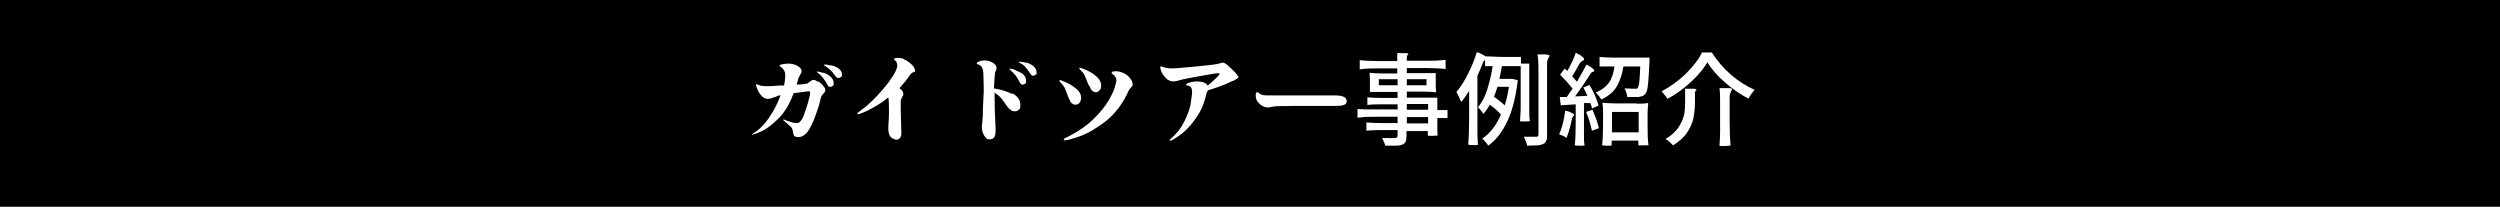 <?xml version="1.0" encoding="UTF-8"?> <svg xmlns="http://www.w3.org/2000/svg" version="1.1" viewBox="0 0 786 65"><defs><style> .cls-1 { fill: #fff; } </style></defs><g><g id="_レイヤー_2"><g id="_レイヤー_5"><g><rect width="786" height="65"></rect><g><path class="cls-1" d="M257.3,25.6c.6.4,1.1.8,1.5,1.4.5.5.7.9.7,1.3s-.2.8-.7,1.2c-.3.3-.4.6-.6.9-.1.4-.3.8-.4,1.5-.1.6-.4,1.6-.9,3-.5,1.4-1,2.9-1.7,4.3s-1.3,2.4-1.9,2.9c-.5.4-.9.7-1.3.8-.3.2-.7.2-1,.2-.6,0-1.1-.1-1.3-.4-.2-.3-.3-.6-.4-1.2,0-.5-.2-.9-.3-1.1,0-.2-.4-.6-1-1.1-.6-.5-1.1-1-1.6-1.4-.1,0-.2-.2-.2-.3s0,0,.1,0h.3c.4.2,1.1.5,1.9.7.8.3,1.5.4,2,.4s.8-.2,1.1-.5.7-.9,1-1.6c.4-1.1.9-2.5,1.4-4.2s.7-2.8.7-3.2-.1-.5-.4-.5-1.8.2-4.8.6c-1.2,3.4-2.8,6-4.7,7.9-1.9,1.9-3.7,3.3-5.2,4s-2.6,1.1-3,1.1-.2,0-.2,0,.1-.2.3-.3c1.9-1.1,3.6-2.8,5.1-5,1.5-2.2,2.7-4.5,3.6-7h-.6c0,.1-1.1.5-1.1.5-.4.1-.8.2-1.2.4-.4.1-.8.2-1.1.2-.7,0-1.3-.3-1.9-.9-.6-.6-1-1.3-1.3-2s-.5-1.2-.5-1.4,0-.3.2-.3.2,0,.6.2.7.2,1.1.3c.4,0,.9.1,1.5.1s1.7,0,3.8-.2h1.6c.3-1.4.4-2.5.4-3.2,0-1.1-.4-1.9-1.3-2.6,0,0-.1,0-.3-.2s-.2-.1-.2-.2c0-.2.3-.4.9-.5s1.2-.2,1.9-.2c1,0,1.9.2,2.8.7.9.5,1.3,1,1.3,1.6s0,.4-.1.6c0,.2-.2.3-.3.6-.2.3-.3.6-.5.9-.1.3-.2.6-.3,1l-.3,1.2c1.4,0,2.4-.2,3-.3.3,0,.6-.1.7-.3s.4-.3.7-.5c.3-.3.6-.4.9-.4s.8.2,1.4.6h0ZM258.6,22.8c.9.2,1.7.6,2.4,1.2s1.1,1.2,1.1,2.1,0,.7-.3.9-.4.3-.7.3-.6,0-.7-.3c-.2-.2-.3-.4-.5-.8-.3-.6-.8-1.2-1.3-1.9s-1.1-1.1-1.6-1.5c-.1-.1-.2-.2-.2-.3s0,0,.2,0c.3,0,.8.1,1.7.4h0ZM261.2,20.5c.9.2,1.7.5,2.4,1s1.1,1.1,1.1,1.9,0,.6-.3.8c-.2.2-.4.3-.7.3s-.5,0-.7-.2-.4-.4-.6-.7c-.3-.5-.8-1.1-1.4-1.6-.6-.6-1.2-1-1.8-1.4-.1,0-.2-.2-.2-.2s.1-.1.3-.1c.3,0,.9,0,1.8.3h0Z"></path><path class="cls-1" d="M285.1,19.1c.8.5,1.4,1,1.9,1.6s.7,1.1.7,1.5,0,.4-.3.4c-.1,0-.2.1-.4.2-.2,0-.3.2-.5.3-.1.1-.3.3-.5.6-1,1.5-2.1,2.8-3.2,4,.4.3.7.6.9.9.2.3.3.6.3.9s0,.5-.2.7c-.1.2-.2.4-.2.4-.2.4-.3.7-.4.9,0,.2,0,.9,0,2s0,2.5.1,4.7c0,1.9.1,3,.1,3.5,0,.7-.1,1.2-.4,1.6-.3.4-.6.6-1.1.6s-.5,0-.8-.2c-.7-.2-1.1-.6-1.4-1.1-.2-.5-.4-1.1-.4-1.8s0-.6,0-1.3c.1-1.1.2-2.5.2-4.2s0-3.5-.2-4.7c-1.4,1.2-2.8,2.1-4.2,2.9-1.4.8-2.5,1.4-3.5,1.8-1,.4-1.6.6-1.8.6s-.2,0-.2-.2.1-.3.4-.5c2.1-1.5,3.9-3.1,5.5-4.8,1.6-1.7,2.9-3.2,4-4.7,1-1.4,1.8-2.6,2.2-3.6.3-.6.4-1.1.4-1.6s-.2-1.1-.6-1.4c-.3-.2-.4-.4-.4-.5,0-.3.4-.4,1.3-.4s1.6.2,2.3.7h0Z"></path><path class="cls-1" d="M318.4,29.4c1.6.9,2.4,2.1,2.4,3.6s-.2,1.1-.5,1.5c-.3.3-.7.5-1.2.5s-.9-.1-1.3-.4-.9-.7-1.2-1.2c-.7-1-1.3-1.9-1.8-2.5-.5-.6-1.2-1.2-2.1-1.8v1.1c0,2.9.1,6.2.3,9.9v1.2c0,1.7-.6,2.5-1.8,2.5s-.9-.2-1.3-.6c-.4-.4-.7-.9-.9-1.5-.2-.6-.3-1.1-.3-1.6s0-.7.1-1.4c.1-1.2.2-2,.2-2.5,0-1,0-2.8.2-5.5s0-4.8,0-6.4-.1-2-.3-2.7c-.2-.7-.7-1.2-1.5-1.4-.2,0-.3-.1-.3-.2,0-.3.3-.5.8-.7s1-.3,1.5-.3c1,0,1.9.2,2.7.7.8.5,1.2,1,1.2,1.6s0,.6-.2.9c-.2.4-.3.8-.3,1.1-.1.8-.2,2.3-.3,4.5,2.1.3,4,.9,5.6,1.7h0ZM319.3,22.1c.8.3,1.6.7,2.3,1.2.7.6,1,1.3,1,2.1s0,.7-.3.9-.4.3-.7.3-.5,0-.7-.3-.4-.5-.5-.8c-.6-1.3-1.6-2.5-2.8-3.5-.1-.1-.2-.2-.2-.3s0-.1.2-.1c.3,0,.9.1,1.7.4h0ZM322.6,19.6c.8.3,1.6.6,2.3,1.2.6.5,1,1.1,1,1.9s0,.6-.3.8-.4.3-.7.3-.5,0-.7-.3-.4-.4-.6-.8c-.4-.7-.9-1.2-1.3-1.7s-1-.9-1.8-1.3c-.2-.1-.3-.3-.3-.3s0,0,.3,0c.6,0,1.3.1,2.2.4h0Z"></path><path class="cls-1" d="M336.2,31.3c-.1-.3-.2-.5-.3-.7-.3-.9-.7-1.8-1-2.6s-.9-1.5-1.6-2.2c-.1-.1-.2-.3-.2-.4s0-.2.2-.2c.3,0,.9.3,2.1.8,1.1.5,2.1,1.2,3.1,2,.9.8,1.4,1.7,1.4,2.6s-.2,1.3-.5,1.7c-.3.4-.7.6-1.2.6s-.6,0-.9-.2-.5-.4-.7-.6c-.1-.2-.2-.4-.3-.8h0ZM334.4,43.8c0-.1,0-.2.3-.3,3.6-1.7,6.5-3.6,8.8-5.8s4-4.3,5.1-6.2c1.1-1.9,1.8-3.5,2.1-4.8.2-.7.3-1.2.3-1.4,0-.8-.4-1.4-1.1-1.9-.3-.2-.4-.3-.4-.5s.1-.3.3-.4c.2,0,.6-.1,1-.1.8,0,1.7.2,2.5.6s1.5.9,2,1.6c.5.6.8,1.3.8,1.9s0,.4-.1.5c0,.1-.2.3-.4.5-.3.3-.5.6-.7.9-1.8,4.1-4.2,7.2-7.1,9.6-3,2.3-5.7,3.9-8.2,4.8-2.5.9-4.1,1.3-4.7,1.3s-.3,0-.3-.2h0ZM342.2,26.7c-.1-.3-.2-.6-.3-.8-.3-.9-.7-1.7-.9-2.2s-.7-1.1-1.3-1.7c-.3-.3-.4-.5-.4-.6s0-.1.2-.1c.3,0,1,.3,2.2.8,1.1.5,2.2,1.2,3.1,2s1.4,1.8,1.4,2.7-.2,1.2-.5,1.6c-.3.4-.7.6-1.1.6s-.7-.1-1-.3c-.3-.2-.6-.6-.8-1-.1-.3-.3-.6-.4-.9h0Z"></path><path class="cls-1" d="M389.4,24.1c0,.2-.1.4-.4.6s-.6.3-.9.5-.5.3-.7.3c-1.4.7-2.6,1.2-3.7,1.6s-2.3.8-3.9,1.3c-.2.3-.3.5-.4.7-.7,3.1-1.7,5.7-3.3,7.9-1.5,2.2-3,3.8-4.4,4.9-1.4,1.1-2.5,1.8-3.3,2.2-.2,0-.3.1-.5.1s-.2,0-.2-.1,0-.2.3-.4c2-1.7,3.5-3.7,4.5-5.8s1.7-4,1.9-5.6.4-2.7.4-3.4c0-1.2-.4-1.8-1.3-2-.4,0-.6-.1-.6-.3,0-.2.4-.4,1.2-.7.8-.2,1.6-.3,2.2-.3s1.5.1,2.1.3c.6.2,1.1.6,1.3,1,1.1-.9,2-1.7,2.7-2.4.7-.7,1-1.1,1-1.3s-.2-.2-.5-.2-2.2.3-5.5.9-5.5,1-6.5,1.3c-.4.1-.7.2-1.1.3s-.7.1-.9.1c-.8,0-1.5-.3-2.1-.8-.6-.6-1.1-1.2-1.5-1.9-.3-.7-.5-1.3-.5-1.7s0-.3.2-.3.2,0,.3,0c.8.4,1.9.6,3.2.6s3.2-.2,7.5-.6,6.7-.7,7.2-.9c.5-.2,1-.3,1.3-.3s.7.2,1.1.5c2.4,2.1,3.6,3.4,3.6,3.8h0Z"></path><path class="cls-1" d="M395.6,29.1c.2.1.3.3.4.3.3.3.8.4,1.2.5s1.1.1,1.9.1h1.3c2.6,0,5.3,0,7.9,0,2.6,0,4.8,0,6.7,0h4.4c1.3,0,2.3.1,3,.4s1,.8,1,1.4-.3,1-.9,1.2c-.6.2-1.4.3-2.4.3h-2.3c-3,0-6.6,0-10.7,0-4.1,0-6.4.1-6.8.2-.6.1-.9.2-.8.2-.5,0-.9.1-1,.1-.5,0-1-.2-1.6-.5s-1.1-.8-1.5-1.3c-.4-.6-.6-1.2-.6-1.8s0-.5.1-.8c0-.3.2-.4.4-.4s.2,0,.4.2h0Z"></path><path class="cls-1" d="M439.4,34.6v-1.8h-4.8c-1.6,0-3.2,0-4.7.2,0-.1,0-.5,0-1.2s0-1.1,0-1.2c1.2.1,2.7.2,4.7.2h4.8v-1.9h-8.7v-2.9c0-1,0-1.9-.1-2.9,0-.1,0-.2.1-.2,1.1.1,2.5.2,4.3.2h4.3v-1.6h-5.9c-1.9,0-3.8,0-5.9.3,0-.1,0-.6,0-1.5s0-1.3,0-1.4c1.6.2,3.5.3,5.9.3h5.9v-1.2c0-.3,0-.7,0-1.3h.8c.7,0,1.3,0,1.9,0,.6,0,.8.2.8.4-.2.1-.3.3-.4.4,0,.1-.1.3-.1.6v1h6.1c1.9,0,4,0,6.1-.3,0,.1,0,.6,0,1.4s0,1.3,0,1.5c-1.6-.2-3.6-.3-6.1-.3h-6.1v1.6h9.1v2.9c0,1,0,1.9.1,2.9,0,.1,0,.2-.1.2-1.1-.1-2.6-.2-4.5-.2h-4.6v1.9h9.6v3.9h1.6c.5,0,1.1,0,1.6,0,0,0,0,.4,0,1.2s0,1.2,0,1.3c-.4,0-.9,0-1.6,0h-1.6v2.8c0,.9,0,1.9.1,2.7,0,0-.6.1-1.6.1s-1.5,0-1.5-.1v-.7s0-.7,0-.7h-6.7v1.6c0,.8-.1,1.4-.3,1.8-.2.4-.6.7-1.1.9-.5.2-1.1.3-1.9.3-.8,0-1.9,0-3.4,0,0-.3-.2-.7-.4-1.2s-.4-.9-.6-1.2c1.4,0,2.3,0,2.9,0h1.2c.3,0,.5-.1.6-.2s.2-.3.2-.6v-1.7h-4.9c-1.4,0-3,0-4.9.2,0-.1,0-.6,0-1.3s0-1.2,0-1.3c1.4.1,3.1.2,4.9.2h4.9v-2h-6.3c-2,0-4,0-6.3.3,0-.1,0-.6,0-1.4s0-1.2,0-1.3c1,0,2.1.1,3.1.1h9.4,0ZM439.4,24.9h-5.9v1.9h5.9v-1.9ZM442.3,26.8h6.2v-1.9h-6.2v1.9ZM449,32.7h-6.7v1.8h6.7v-1.8ZM442.3,38.8h6.7v-2h-6.7v2Z"></path><path class="cls-1" d="M478.1,34.3c0-1.7,0-3.2,0-4.7v-8.8h-5.9c-.3,1.5-.5,2.9-.8,4h4.1c0,0,1.7.4,1.7.4-.6,5-1.6,9.3-3.2,12.7-1.6,3.5-3.6,6.1-6.1,7.9-.2-.4-.5-.8-.9-1.2-.4-.5-.7-.8-1-1,2.5-1.7,4.5-4.3,5.9-7.6-.9-1-2-2-3.5-3.1-.6,1.1-1.3,2.1-2,2.9-.2-.3-.5-.7-.8-1.1-.3-.4-.7-.7-.9-1,1.2-1.5,2.2-3.3,2.9-5.6.7-2.3,1.3-4.7,1.7-7.3h-1.2c-.3,0-.7,0-1.2,0,0,0,0-.5,0-1.4v-.5c-.1,0-.3.2-.4.3s-.2.3-.3.6c-.6,1.5-1.1,2.8-1.7,4v16.3c0,2,0,3.9.2,5.4,0,0-.2,0-.5.1s-.7,0-1,0c-.9,0-1.5,0-1.6-.2.2-2.3.3-5.1.3-8.4v-8.4c-.7,1.1-1.5,2.3-2.5,3.5-.2-.5-.4-1-.7-1.6s-.5-1.1-.8-1.6c1.3-1.5,2.5-3.4,3.6-5.6s2.1-4.5,2.8-6.9c.5.1.9.3,1.5.6.5.2.9.5,1.2.7h0c1.6,0,3.5.2,5.6.2h5.6v2.1h2.6v13.6c0,1.9,0,3.4.2,4.5,0,0-.6.1-1.5.1s-1.4,0-1.6-.1c0-1.1.2-2.4.2-4.1h0ZM470.8,27.3c-.3.9-.6,2-1.1,3.1,1.4,1,2.5,1.9,3.4,2.7.5-1.6,1-3.6,1.3-5.8h-3.6ZM486.3,17.2c.6,0,.9.2.9.4-.3.4-.4.8-.6,1.2s-.2.8-.2,1.4v22.2c0,.8,0,1.5-.3,1.9-.2.5-.5.8-1,1-.5.2-1.1.4-1.8.4s-1.8.1-3.2.1c0-.4-.2-.9-.4-1.4s-.4-1-.6-1.4c.7,0,1.7,0,2.8,0h1.1c.3,0,.4,0,.5-.2.1,0,.2-.3.2-.5v-18.8c0-2.4,0-4.6-.3-6.4h.9c.7,0,1.4,0,2,0h0Z"></path><path class="cls-1" d="M492.4,43.3c-.2-.2-.6-.4-1-.6-.5-.2-.9-.4-1.2-.5.8-1.7,1.5-4.2,1.9-7.4.7.1,1.3.3,1.9.6.6.3.9.5.9.7,0,.1-.1.3-.3.5-.2.2-.3.5-.4.9-.2,1-.4,1.7-.5,2.2-.4,1.5-.8,2.7-1.2,3.7h0ZM498,42.5c0,1.3,0,2.3.2,3.2,0,0-.2,0-.5.1s-.6,0-1,0c-.9,0-1.4,0-1.6-.2.2-1.6.3-3.7.3-6.4v-6.4l-4.7.3-.3-2.6h2.2c.5-.8,1.1-1.6,1.8-2.6-.5-.7-1.1-1.4-1.8-2.2-.7-.8-1.4-1.5-2.1-2.2l1.4-1.9c.2.1.5.4.9.7.5-.9,1-1.9,1.5-2.9.5-1,.8-2,1.1-2.8.7.3,1.3.6,1.9,1.1.6.4.9.8.7,1,0,.2-.2.3-.4.4-.2,0-.3.2-.5.3-.1.1-.3.3-.5.6-.9,1.7-1.7,3-2.3,4,.7.8,1.2,1.4,1.5,1.7,1.1-1.9,2.1-3.7,3-5.4.6.3,1.2.7,1.8,1.1.5.4.8.8.6.9-.1.1-.2.3-.4.3s-.3.1-.4.2c-.1,0-.3.3-.5.6-1.6,2.6-3.2,4.9-4.7,6.9,1.3,0,2.6-.1,3.9-.2-.4-.8-.8-1.7-1.3-2.6l1.9-.8c.7,1.1,1.3,2.2,1.8,3.4.5,1.2.9,2.3,1.1,3.1l-2.1.9c0-.4-.2-.9-.5-1.7h-2v9.9h0ZM498.6,35.2l2.1-.7c.4,1,.8,2,1.2,3.1s.6,1.9.8,2.7l-2.2.8c-.2-.8-.4-1.8-.7-2.8-.3-1.1-.7-2.1-1.1-3h0ZM518.6,18.2v1.1c-.2,3.5-.3,6-.5,7.4-.1,1.4-.4,2.3-.8,2.8-.3.3-.6.6-.9.7s-.7.2-1.2.3c-.3,0-.8,0-1.7,0s-1.5,0-1.9,0c0-.4-.1-.9-.3-1.4-.1-.5-.3-.9-.6-1.3.9,0,2,.1,3.2.1s.5,0,.6,0c.1,0,.3-.1.4-.3.2-.3.4-.9.5-1.9s.2-2.6.3-4.8h-5.3c-.4,2.5-1.1,4.6-2.1,6.3s-2.7,3.1-4.9,4.1c-.2-.4-.4-.8-.8-1.2s-.6-.8-.9-1c1.9-.8,3.3-1.9,4.2-3.2s1.4-3,1.7-5h-2.4c-.8,0-1.6,0-2.3,0,0,0,0-.5,0-1.5s0-1.5,0-1.5c1.1.1,2.4.2,3.9.2h11.8ZM514.5,32.6c1.4,0,2.5,0,3.5-.2.1,0,.2,0,.2.2-.1.9-.2,2-.2,3.2v3.3c0,2.7,0,4.8.3,6.5,0,0-.3,0-.6.1-.3,0-.7,0-1.1,0s-.7,0-1,0-.5,0-.5-.1v-.7s0-.7,0-.7h-8.4v1.5s-.1,0-.4.1c-.3,0-.6,0-1,0-.9,0-1.4,0-1.6-.2.2-1.6.3-3.8.3-6.5v-3.3c0-1.3,0-2.4-.2-3.3,0-.1,0-.2.2-.2,1,.1,2.1.2,3.5.2h7ZM506.8,41.6h8.4v-6.4h-8.4v6.4Z"></path><path class="cls-1" d="M551.6,28.3c-.6.7-1.3,1.6-1.9,2.7-2.5-1.3-5-3-7.4-5.1s-4.2-4.2-5.5-6.3c-1.2,2-2.9,4.1-5.2,6.2s-4.7,3.9-7.4,5.3c-.2-.4-.4-.8-.8-1.2s-.7-.9-1-1.2c2.7-1.4,5.2-3.2,7.5-5.4,2.3-2.3,4.1-4.5,5.2-6.8h3.1c1.6,2.5,3.6,4.9,6,7,2.4,2,4.8,3.6,7.4,4.7h0ZM532.9,32.2c0,1.8-.2,3.5-.5,5-.3,1.5-1,3-2,4.5s-2.5,2.8-4.4,4c-.3-.3-.7-.7-1.1-1.1s-.9-.7-1.3-.9c1.8-1,3.1-2.2,4-3.5.9-1.3,1.5-2.6,1.8-3.8s.4-2.7.4-4.2v-2.1c0-.8,0-1.5,0-2.2h.8c.7,0,1.3,0,1.9,0,.6,0,.9.2.9.4-.2.1-.3.3-.4.4,0,.1-.1.3-.1.5v2.9h0ZM540.8,32.3c0-1.8,0-3.4-.2-4.6h.9c.8,0,1.5,0,2.1,0s1,.2,1,.4c-.3.4-.4.8-.6,1.2s-.2.8-.2,1.4v7.5c0,2.9.1,5.4.3,7.5-.2.1-.8.2-1.8.2s-.8,0-1.1,0c-.3,0-.5,0-.6-.1.1-1.1.2-2.6.2-4.4v-8.9Z"></path></g></g></g></g></g></svg> 